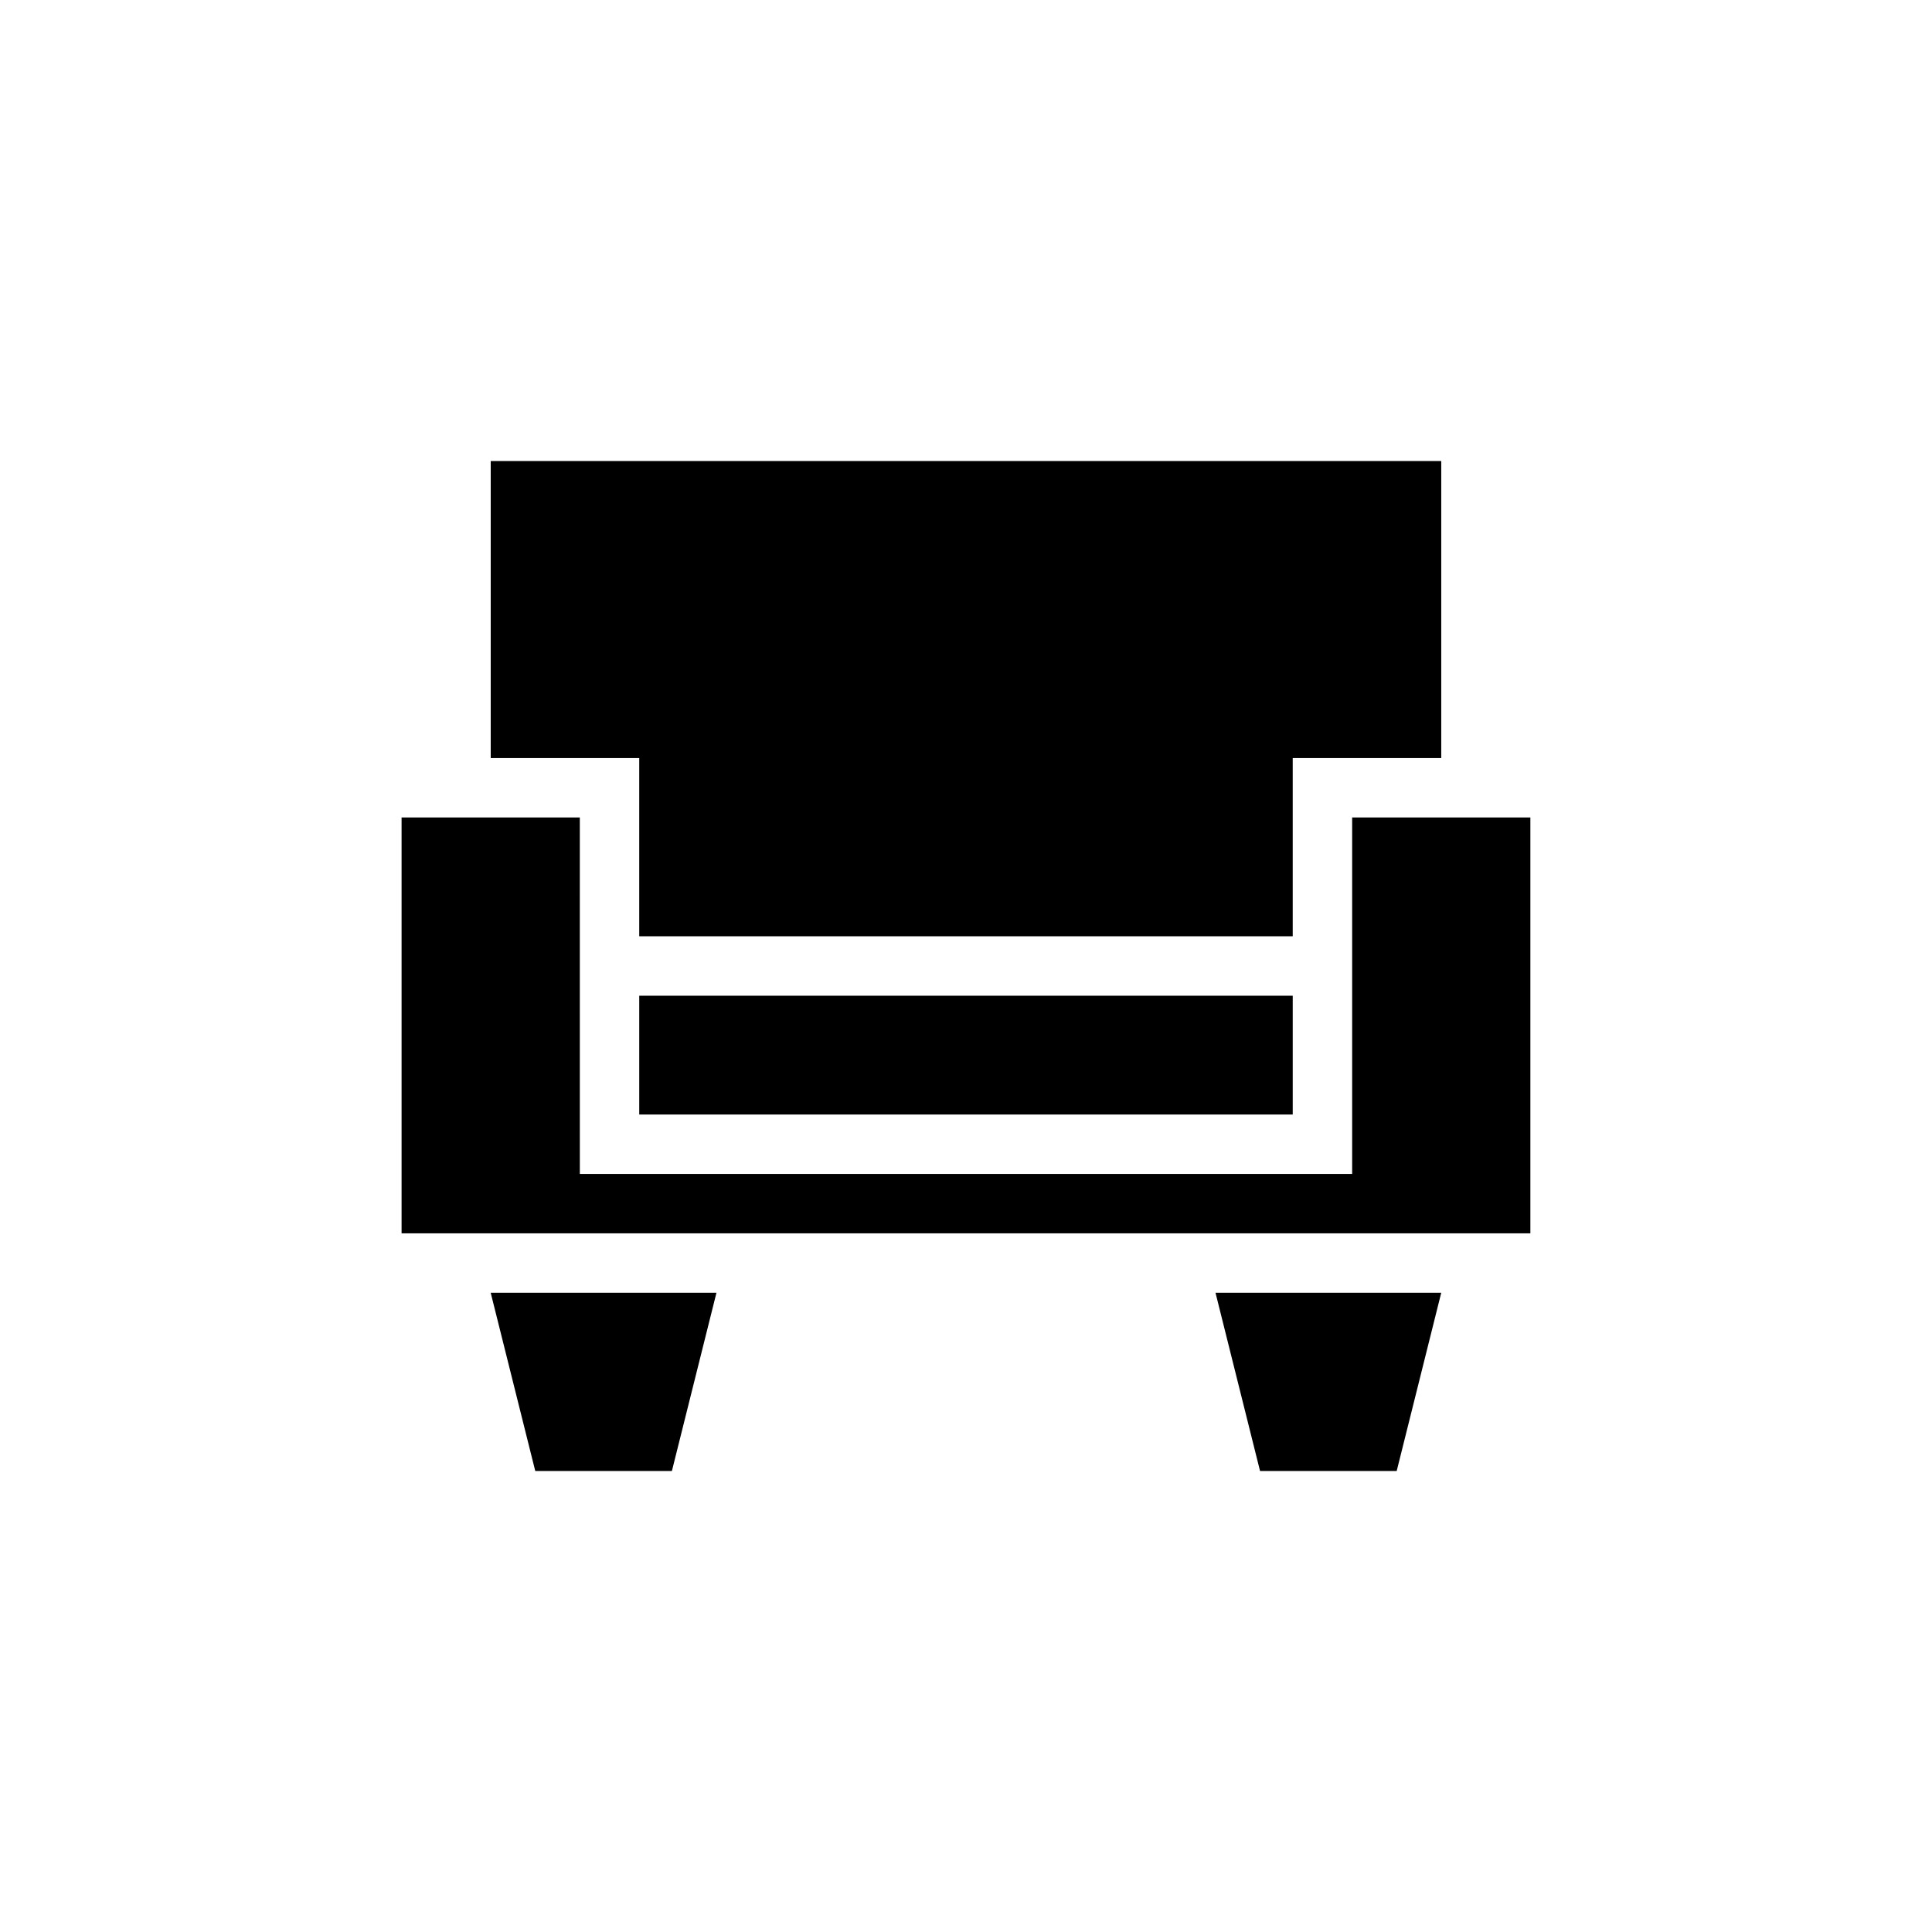 <?xml version="1.0" encoding="UTF-8"?>
<!-- Uploaded to: SVG Repo, www.svgrepo.com, Generator: SVG Repo Mixer Tools -->
<svg fill="#000000" width="800px" height="800px" version="1.1" viewBox="144 144 512 512" xmlns="http://www.w3.org/2000/svg">
 <path d="m466.12 486.59 11.805 47.234h36.215l11.805-47.234zm-192.08 0 11.809 47.234h36.211l11.809-47.234zm23.617-125.95h-47.234v110.21h299.14v-110.21h-47.23v94.465h-204.67zm188.93 47.234h-173.18v31.488h173.18zm39.359-62.977v-78.719h-251.9v78.719h39.359v47.23h173.18v-47.23z" fill-rule="evenodd"/>
</svg>